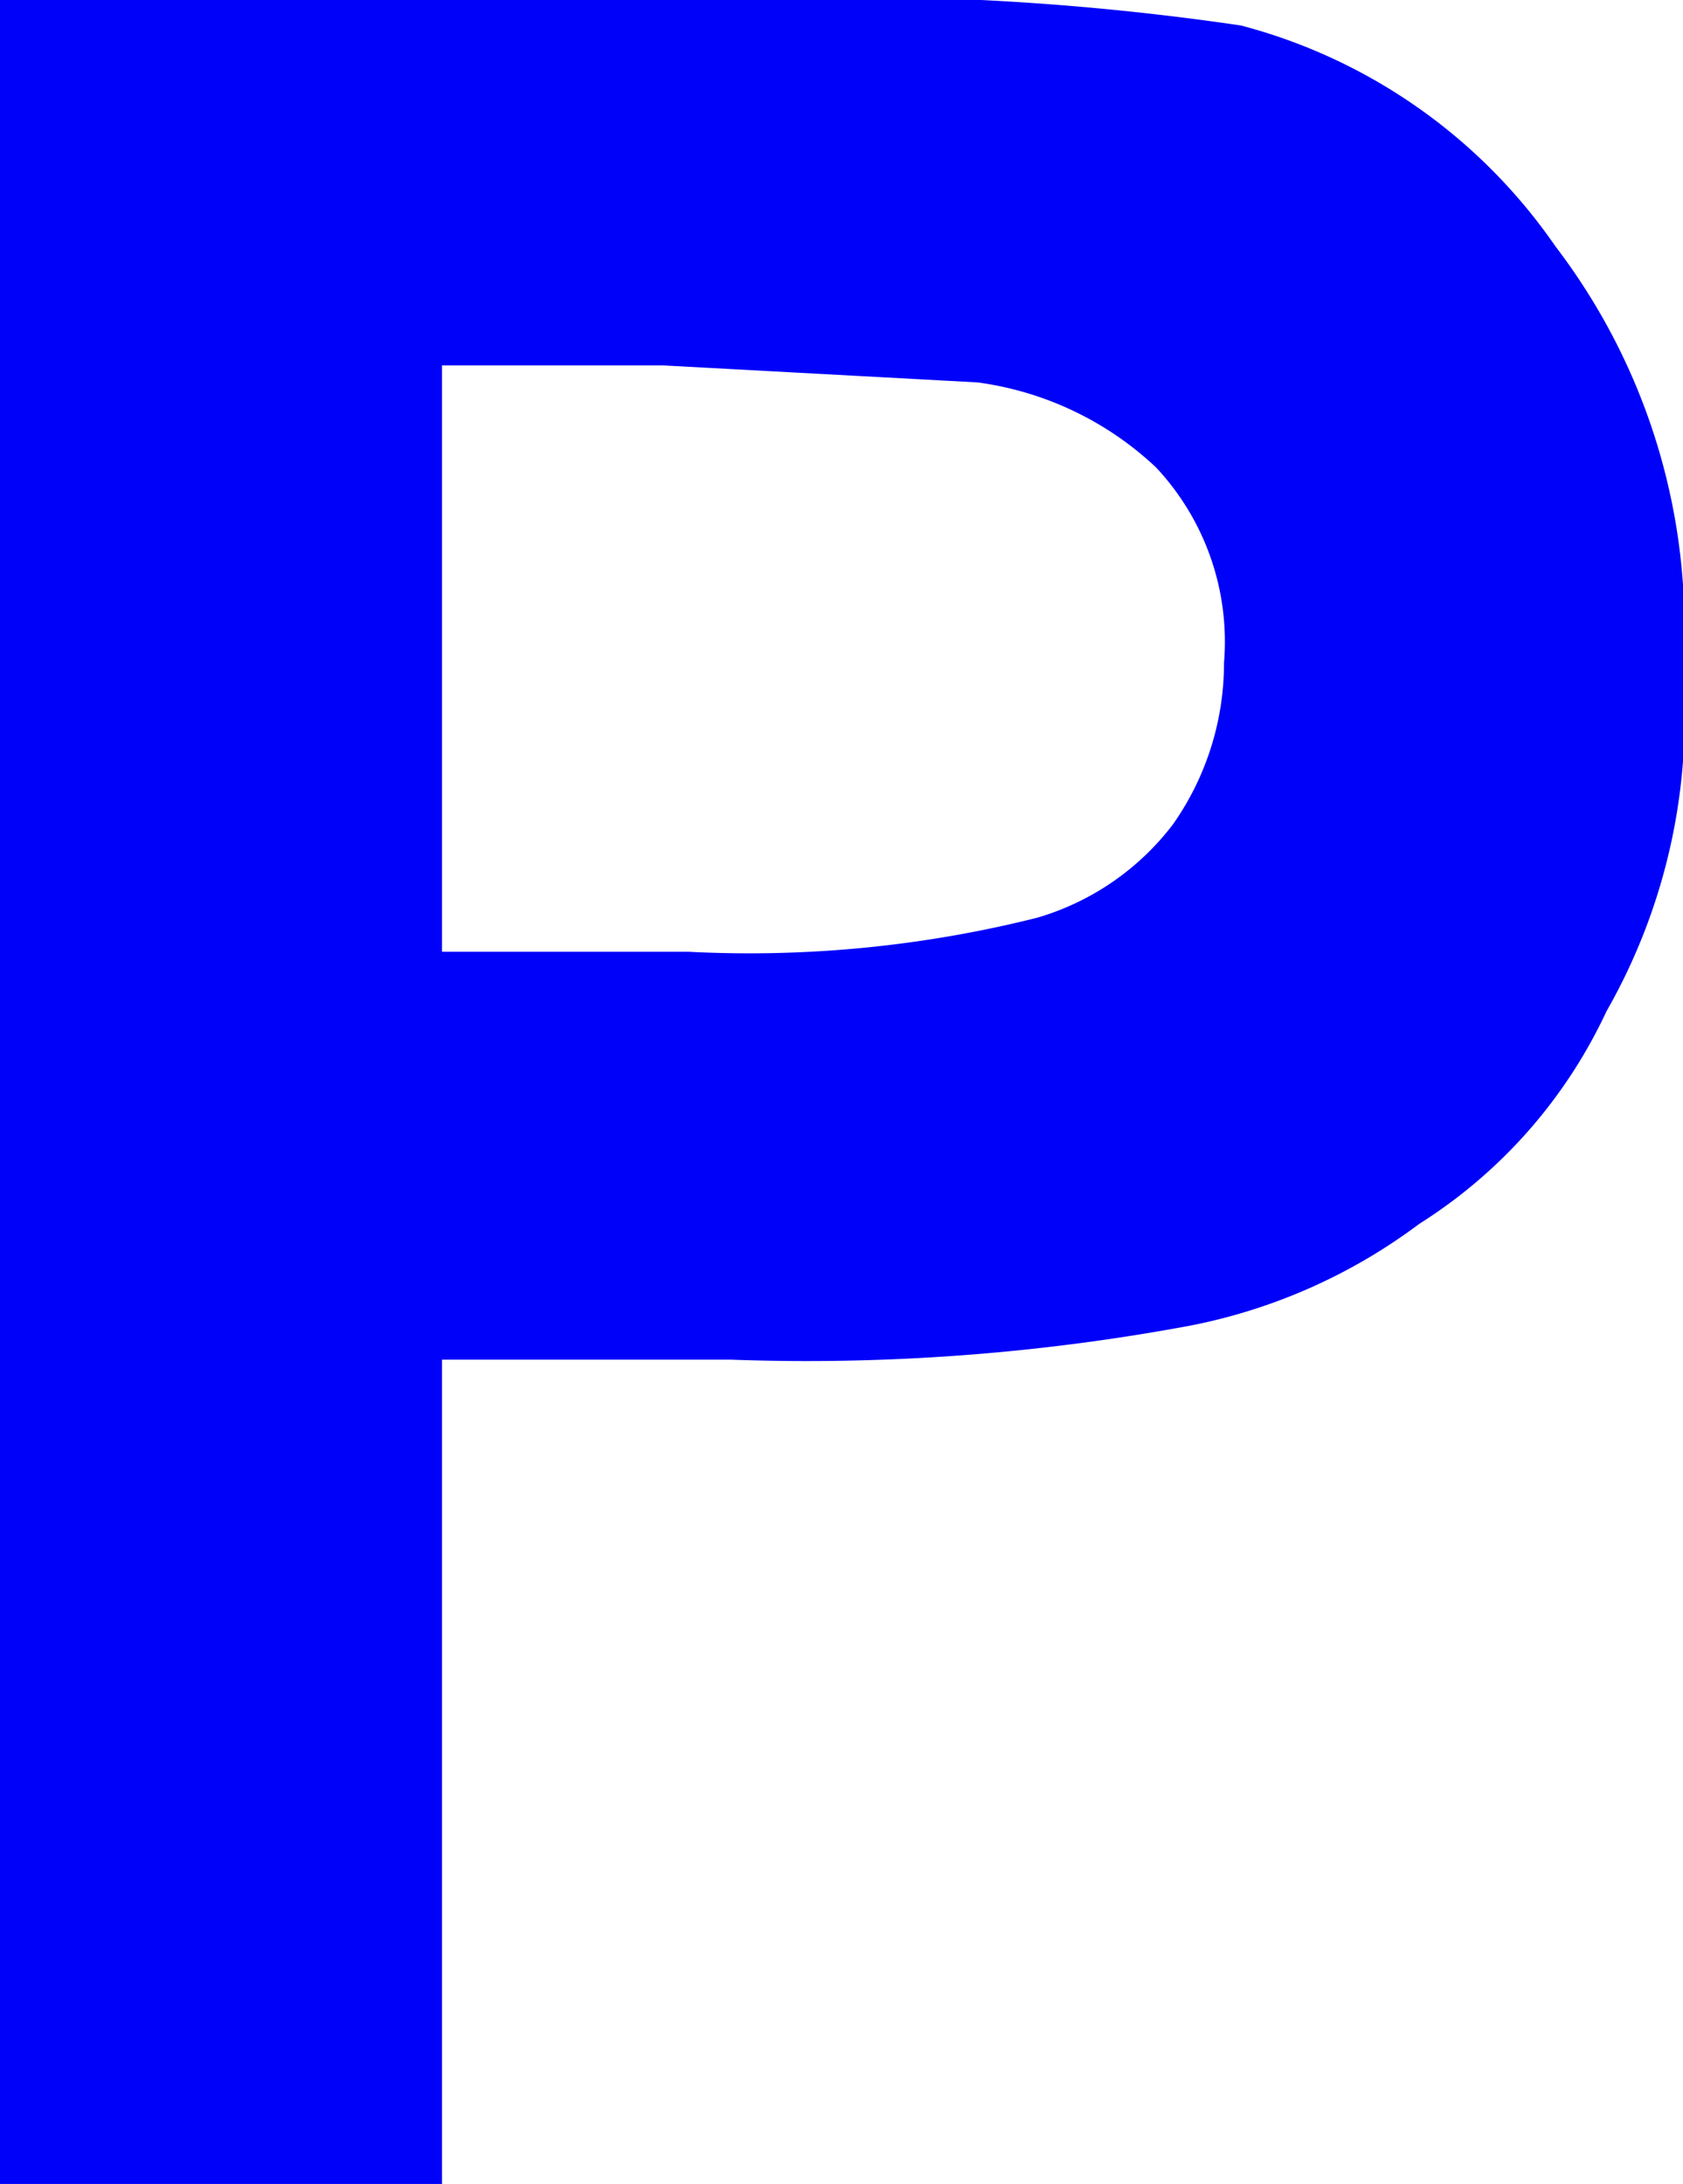 <svg id="a705121a-ef48-448f-9986-44383e7cd0ba" data-name="Layer 1" xmlns="http://www.w3.org/2000/svg" viewBox="0 0 19.8 25.7"><defs><style>.fe168e99-035f-4b42-a864-02154590da95{fill:#0001f9;}</style></defs><g id="ff62cd1e-7367-417e-9190-31577bfa3ba0" data-name="f6ce7a4e-3a09-42a3-80a8-93d7fbcfce2f"><path class="fe168e99-035f-4b42-a864-02154590da95" d="M111.5,67.4V41.7h8.4a31.8,31.8,0,0,1,6.2.3,6.5,6.5,0,0,1,3.7,2.6,7.4,7.4,0,0,1,1.5,5,7,7,0,0,1-.9,4,5.9,5.9,0,0,1-2.2,2.5,6.6,6.6,0,0,1-2.7,1.2,24.6,24.6,0,0,1-5.4.4h-3.4v9.7ZM116.7,46v6.9h2.9a13.9,13.9,0,0,0,4.1-.4,3.1,3.1,0,0,0,1.6-1.1,3.3,3.3,0,0,0,.6-1.9,3,3,0,0,0-.8-2.3,3.8,3.8,0,0,0-2.1-1l-3.7-.2Z" transform="translate(-111.5 -41.7)"/></g></svg>